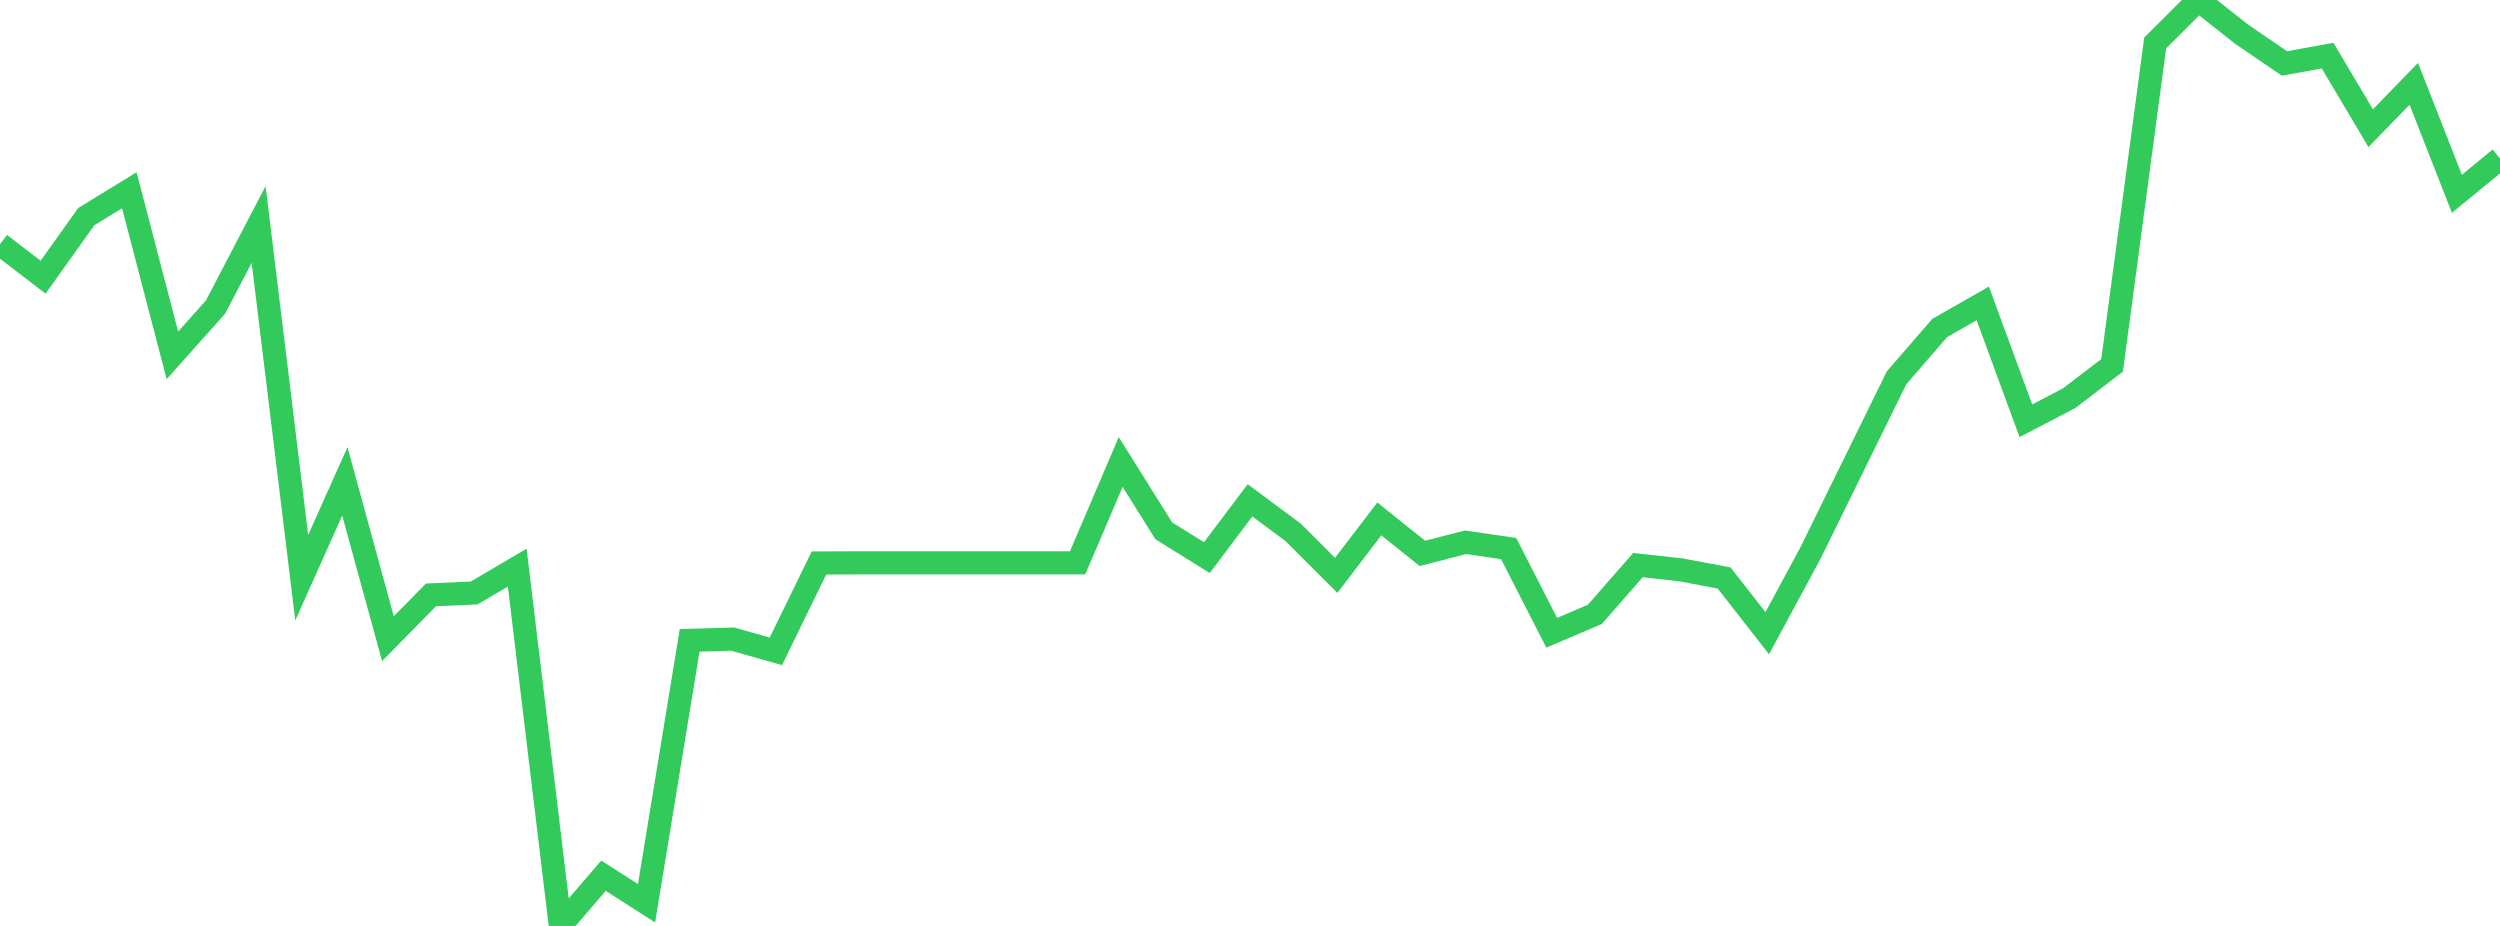 <?xml version="1.0" standalone="no"?>
<!DOCTYPE svg PUBLIC "-//W3C//DTD SVG 1.1//EN" "http://www.w3.org/Graphics/SVG/1.1/DTD/svg11.dtd">

<svg width="135" height="50" viewBox="0 0 135 50" preserveAspectRatio="none" 
  xmlns="http://www.w3.org/2000/svg"
  xmlns:xlink="http://www.w3.org/1999/xlink">


<polyline points="0.0, 13.183 2.328, 14.968 4.655, 11.701 6.983, 10.274 9.31, 19.189 11.638, 16.582 13.966, 12.122 16.293, 31.196 18.621, 25.994 20.948, 34.486 23.276, 32.122 25.603, 32.021 27.931, 30.652 30.259, 50.0 32.586, 47.289 34.914, 48.776 37.241, 34.578 39.569, 34.513 41.897, 35.172 44.224, 30.401 46.552, 30.393 48.879, 30.393 51.207, 30.393 53.534, 30.393 55.862, 30.393 58.19, 30.393 60.517, 24.948 62.845, 28.667 65.172, 30.111 67.5, 27.018 69.828, 28.746 72.155, 31.07 74.483, 28.021 76.81, 29.884 79.138, 29.282 81.466, 29.622 83.793, 34.169 86.121, 33.176 88.448, 30.515 90.776, 30.773 93.103, 31.211 95.431, 34.193 97.759, 29.876 100.086, 25.14 102.414, 20.402 104.741, 17.714 107.069, 16.383 109.397, 22.721 111.724, 21.509 114.052, 19.729 116.379, 2.321 118.707, 0.0 121.034, 1.838 123.362, 3.426 125.69, 3.004 128.017, 6.921 130.345, 4.527 132.672, 10.465 135.0, 8.555" fill="none" stroke="#32ca5b" stroke-width="1.25"/>

</svg>